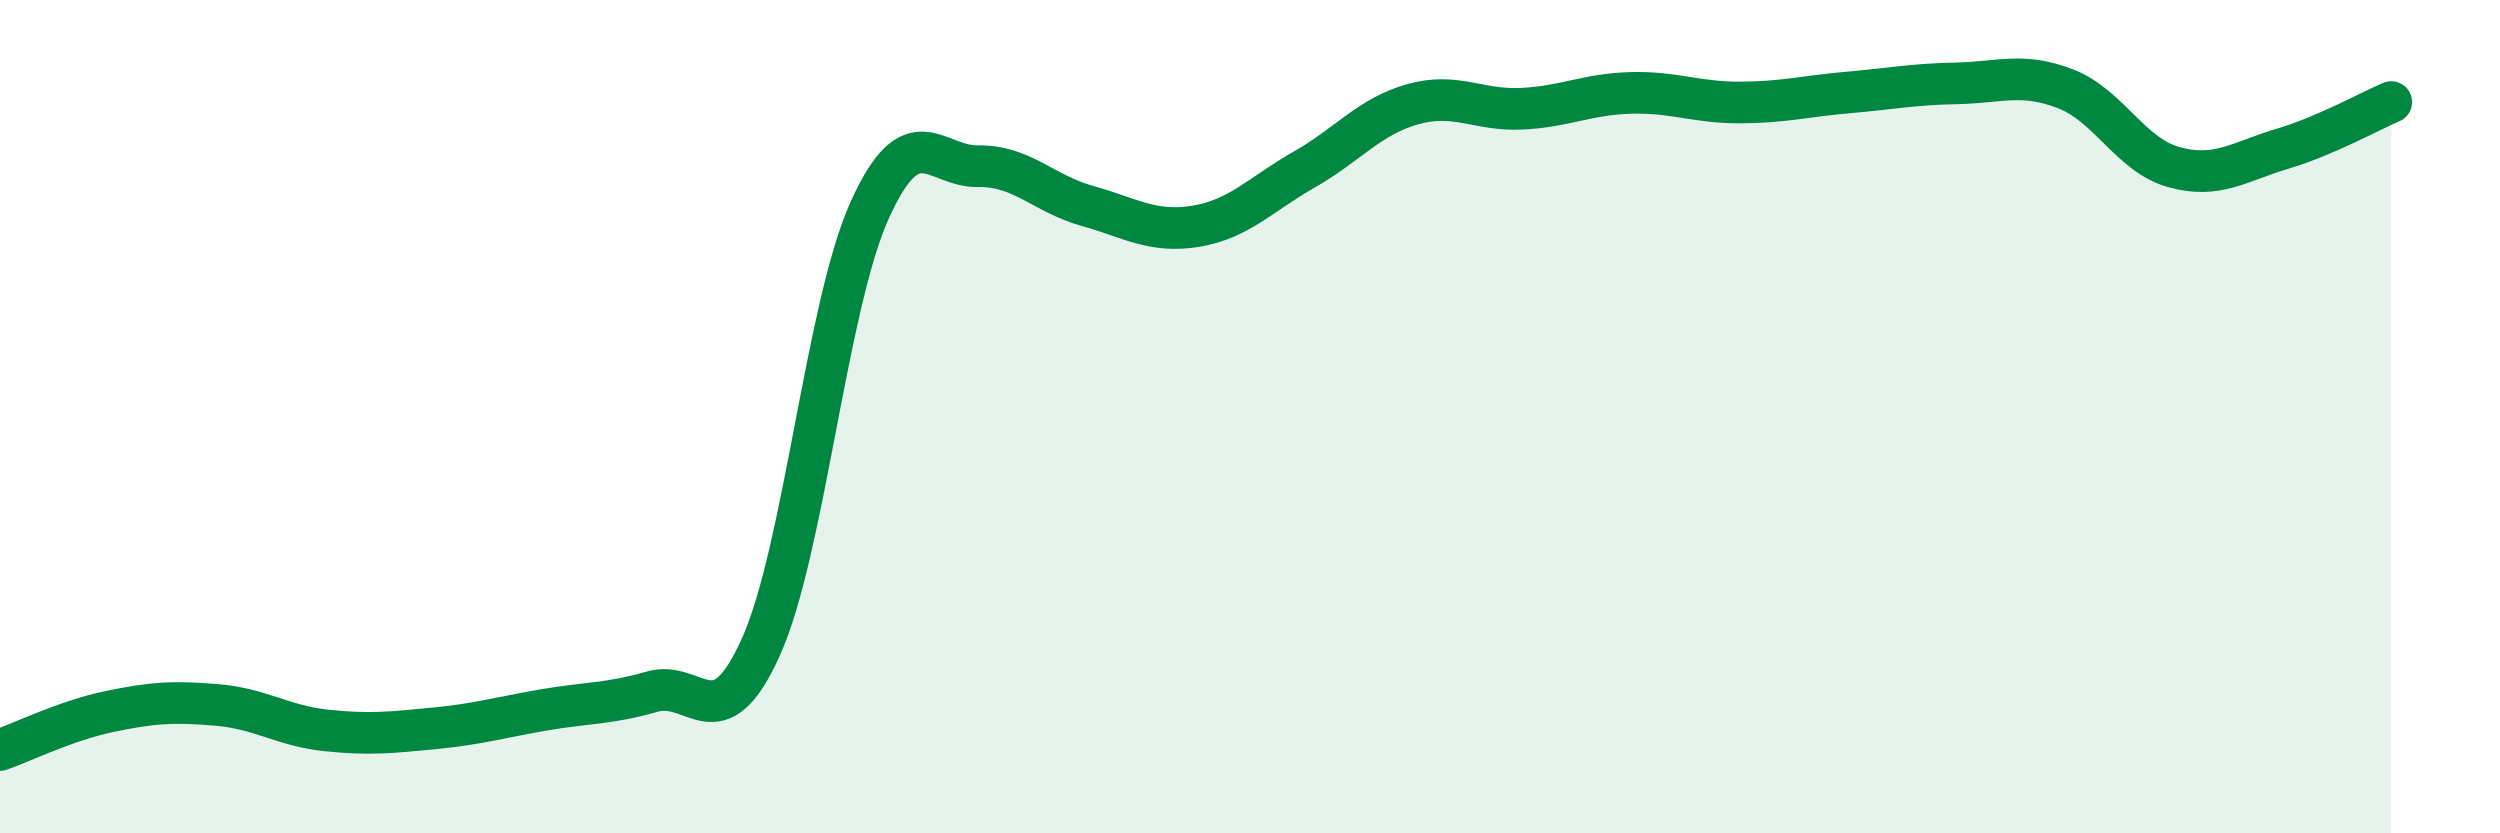 
    <svg width="60" height="20" viewBox="0 0 60 20" xmlns="http://www.w3.org/2000/svg">
      <path
        d="M 0,18 C 0.52,17.82 1.57,17.3 2.61,17.08 C 3.65,16.86 4.18,16.83 5.22,16.92 C 6.26,17.01 6.79,17.42 7.83,17.53 C 8.87,17.64 9.39,17.58 10.43,17.48 C 11.47,17.38 12,17.22 13.04,17.04 C 14.08,16.86 14.61,16.9 15.65,16.6 C 16.69,16.3 17.22,17.84 18.26,15.53 C 19.3,13.22 19.83,7.36 20.87,5.05 C 21.91,2.74 22.44,4.01 23.48,3.99 C 24.52,3.97 25.05,4.65 26.09,4.94 C 27.13,5.23 27.66,5.6 28.7,5.43 C 29.74,5.26 30.26,4.66 31.3,4.07 C 32.34,3.48 32.87,2.79 33.91,2.5 C 34.95,2.21 35.48,2.66 36.52,2.61 C 37.56,2.56 38.09,2.26 39.13,2.23 C 40.17,2.2 40.7,2.46 41.74,2.46 C 42.78,2.46 43.31,2.31 44.35,2.22 C 45.39,2.13 45.92,2.02 46.96,2 C 48,1.98 48.53,1.73 49.57,2.13 C 50.61,2.53 51.13,3.72 52.17,4.01 C 53.21,4.3 53.74,3.88 54.78,3.57 C 55.82,3.26 56.87,2.67 57.39,2.45L57.39 20L0 20Z"
        fill="#008740"
        opacity="0.1"
        stroke-linecap="round"
        stroke-linejoin="round"
      />
      <path
        d="M 0,18 C 0.52,17.82 1.57,17.3 2.61,17.08 C 3.65,16.86 4.18,16.83 5.22,16.92 C 6.26,17.01 6.79,17.42 7.83,17.53 C 8.87,17.64 9.39,17.58 10.43,17.48 C 11.47,17.38 12,17.22 13.04,17.04 C 14.08,16.86 14.61,16.9 15.65,16.6 C 16.69,16.3 17.22,17.84 18.26,15.53 C 19.3,13.22 19.83,7.36 20.87,5.05 C 21.91,2.74 22.44,4.01 23.48,3.99 C 24.52,3.97 25.05,4.65 26.09,4.94 C 27.13,5.23 27.66,5.6 28.7,5.43 C 29.74,5.26 30.26,4.66 31.3,4.07 C 32.34,3.48 32.87,2.79 33.91,2.5 C 34.95,2.21 35.48,2.66 36.52,2.61 C 37.56,2.56 38.09,2.26 39.13,2.23 C 40.17,2.2 40.7,2.46 41.74,2.46 C 42.78,2.46 43.31,2.31 44.35,2.22 C 45.39,2.13 45.92,2.02 46.96,2 C 48,1.98 48.53,1.73 49.57,2.13 C 50.61,2.53 51.13,3.72 52.17,4.01 C 53.21,4.3 53.74,3.88 54.78,3.57 C 55.82,3.26 56.87,2.67 57.39,2.45"
        stroke="#008740"
        stroke-width="1"
        fill="none"
        stroke-linecap="round"
        stroke-linejoin="round"
      />
    </svg>
  